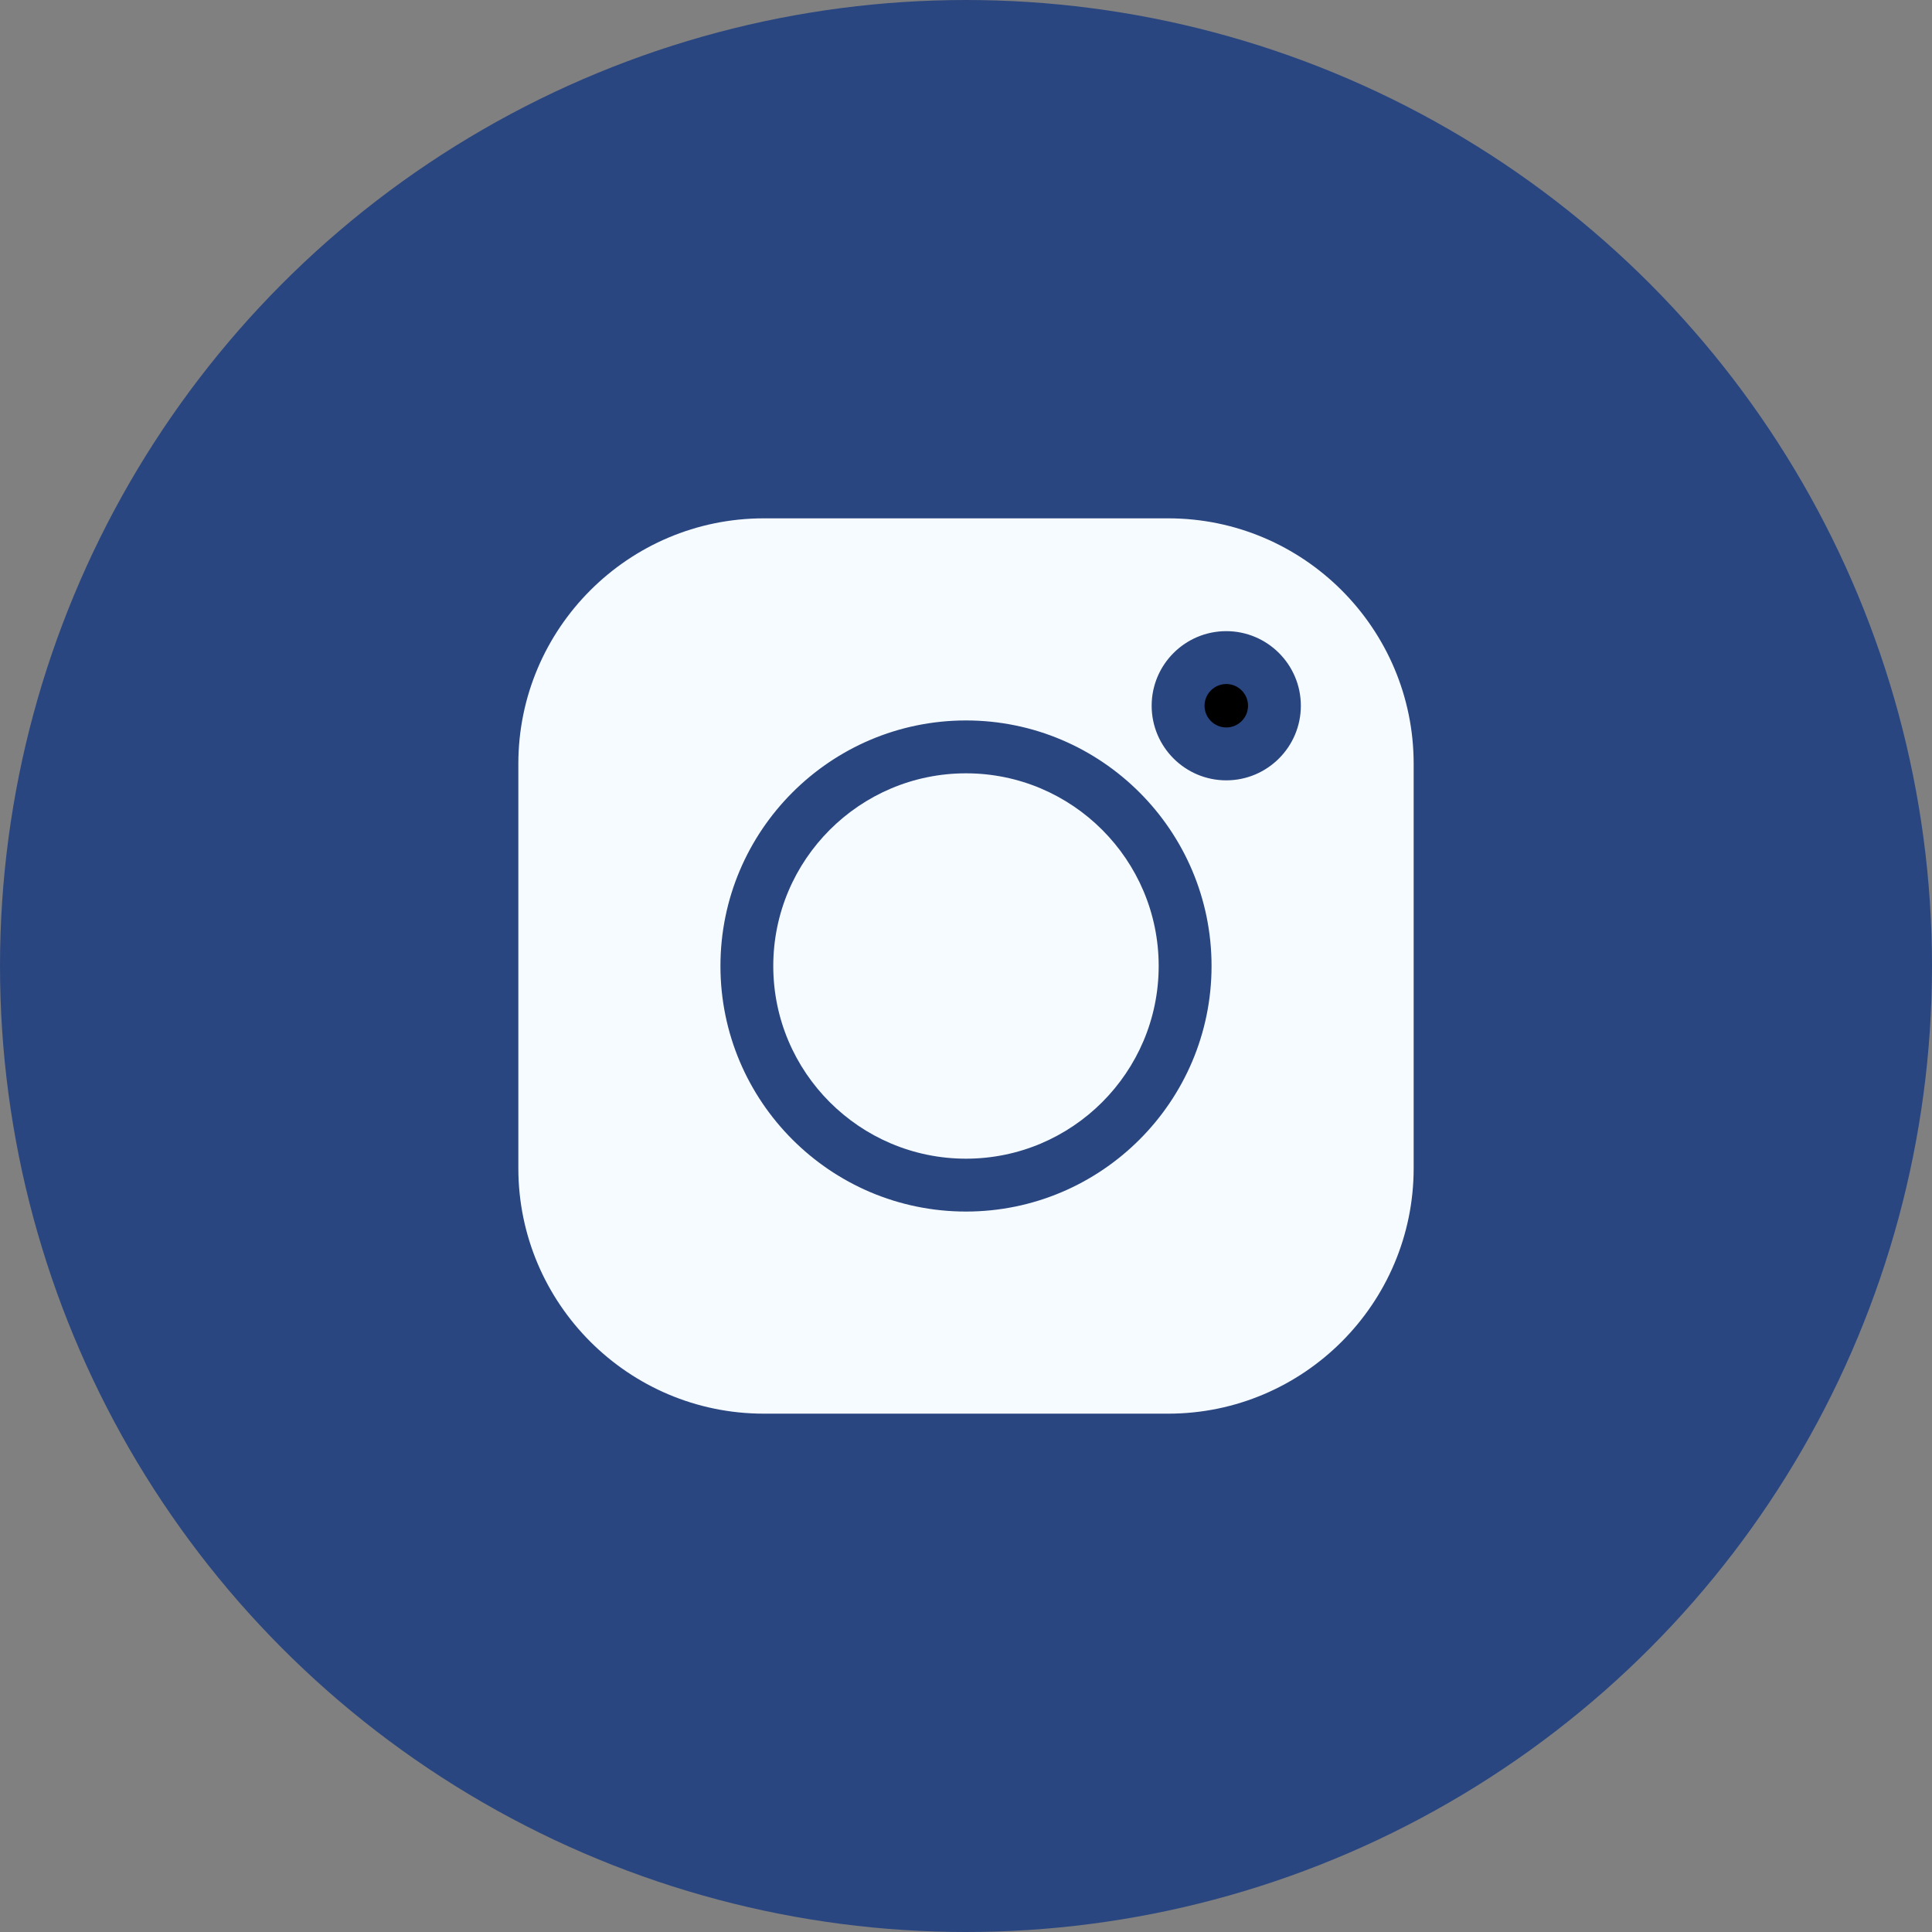 <svg xmlns="http://www.w3.org/2000/svg" width="41" height="41" viewBox="0 0 41 41" fill="none"><rect x="0" y="0" width="41" height="41" fill="#808080" stroke="none"/><circle cx="20.5" cy="20.5" r="20.5" fill="#2A4680"></circle><path d="M26.024 14.516C25.77 14.516 25.562 14.723 25.562 14.977C25.562 15.231 25.77 15.438 26.024 15.438C26.278 15.438 26.485 15.231 26.485 14.977C26.485 14.723 26.278 14.516 26.024 14.516Z" fill="black"></path><path d="M20.5 16.411C18.245 16.411 16.41 18.245 16.41 20.5C16.41 22.755 18.245 24.589 20.5 24.589C22.754 24.589 24.589 22.755 24.589 20.5C24.589 18.245 22.754 16.411 20.5 16.411Z" fill="#F5FBFF"></path><path d="M24.791 11H16.209C13.337 11 11 13.337 11 16.209V24.791C11 27.663 13.337 30 16.209 30H24.791C27.663 30 30 27.663 30 24.791V16.209C30 13.337 27.663 11 24.791 11ZM20.5 25.711C17.626 25.711 15.289 23.374 15.289 20.5C15.289 17.626 17.627 15.289 20.5 15.289C23.373 15.289 25.711 17.627 25.711 20.5C25.711 23.373 23.373 25.711 20.5 25.711ZM26.023 16.56C25.15 16.56 24.44 15.85 24.44 14.977C24.44 14.104 25.15 13.394 26.023 13.394C26.896 13.394 27.606 14.104 27.606 14.977C27.606 15.85 26.896 16.56 26.023 16.56Z" fill="#F5FBFF"></path></svg>